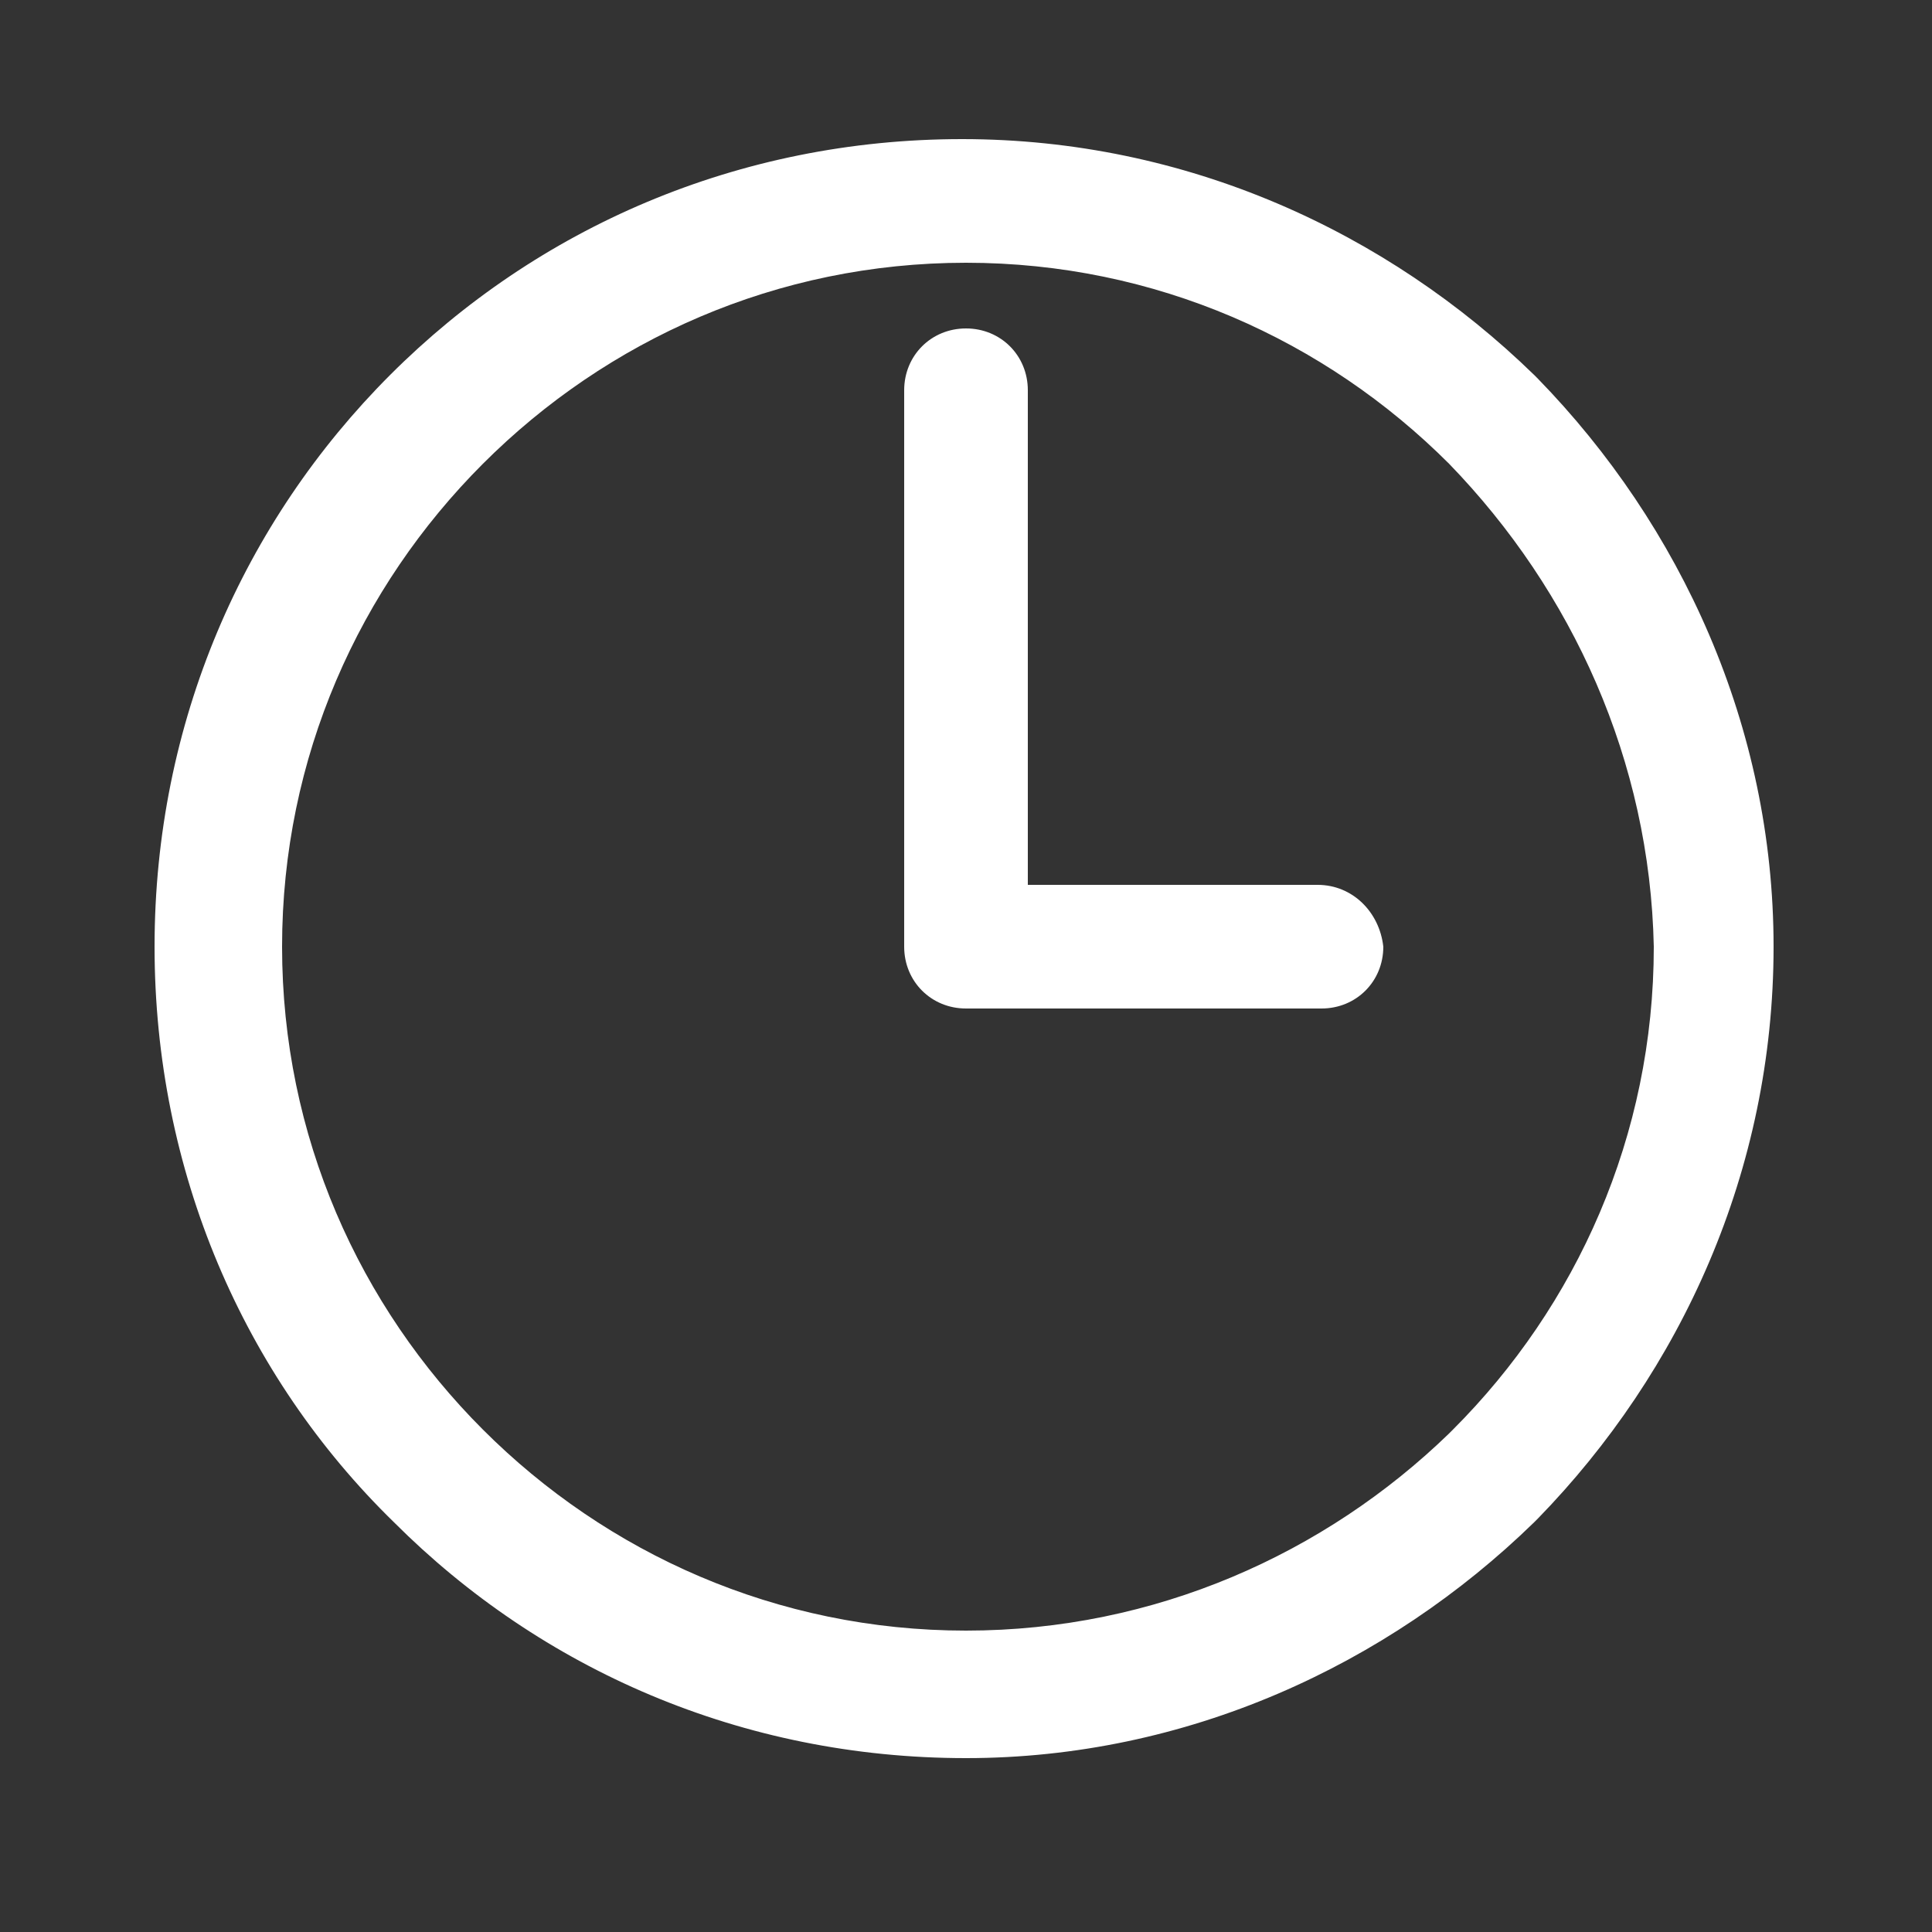 <?xml version="1.0" encoding="utf-8"?>
<!-- Generator: Adobe Illustrator 19.2.1, SVG Export Plug-In . SVG Version: 6.00 Build 0)  -->
<svg version="1.1" id="Layer_1" xmlns="http://www.w3.org/2000/svg" xmlns:xlink="http://www.w3.org/1999/xlink" x="0px" y="0px"
	 viewBox="0 0 50 50" style="enable-background:new 0 0 50 50;" xml:space="preserve">
<rect x="0" y="0" width="50" height="50" fill="#333333" stroke="none"/>
<style type="text/css">
	.st0{fill:#FFFFFF;}
</style>
<path class="st0" d="M24.9,3.6c5.8,0,11,2.4,14.8,6.1l0.1,0.1c3.7,3.8,6.1,9,6.1,14.7c0,5.8-2.4,11-6.1,14.8l-0.1,0.1
	c-3.8,3.7-9,6.1-14.7,6.1c-5.8,0-11-2.3-14.8-6.1l0,0C6.3,35.6,4,30.3,4,24.5c0-5.8,2.3-11,6.1-14.8h0v0h0
	C13.9,5.9,19.1,3.6,24.9,3.6L24.9,3.6z M34.1,22.9h-7.5V10.1c0-0.9-0.7-1.6-1.6-1.6c-0.9,0-1.6,0.7-1.6,1.6v14.4v0
	c0,0.9,0.7,1.6,1.6,1.6h9.2c0.9,0,1.6-0.7,1.6-1.6C35.7,23.6,35,22.9,34.1,22.9L34.1,22.9z M37.5,12c-3.2-3.2-7.6-5.2-12.5-5.2
	s-9.3,2-12.5,5.2l0,0c-3.2,3.2-5.2,7.6-5.2,12.5c0,4.9,2,9.3,5.2,12.5h0l0,0c3.2,3.2,7.6,5.2,12.5,5.2c4.9,0,9.3-2,12.5-5.1l0.1-0.1
	c3.2-3.2,5.2-7.6,5.2-12.5C42.7,19.7,40.7,15.3,37.5,12L37.5,12z"/>
</svg>
